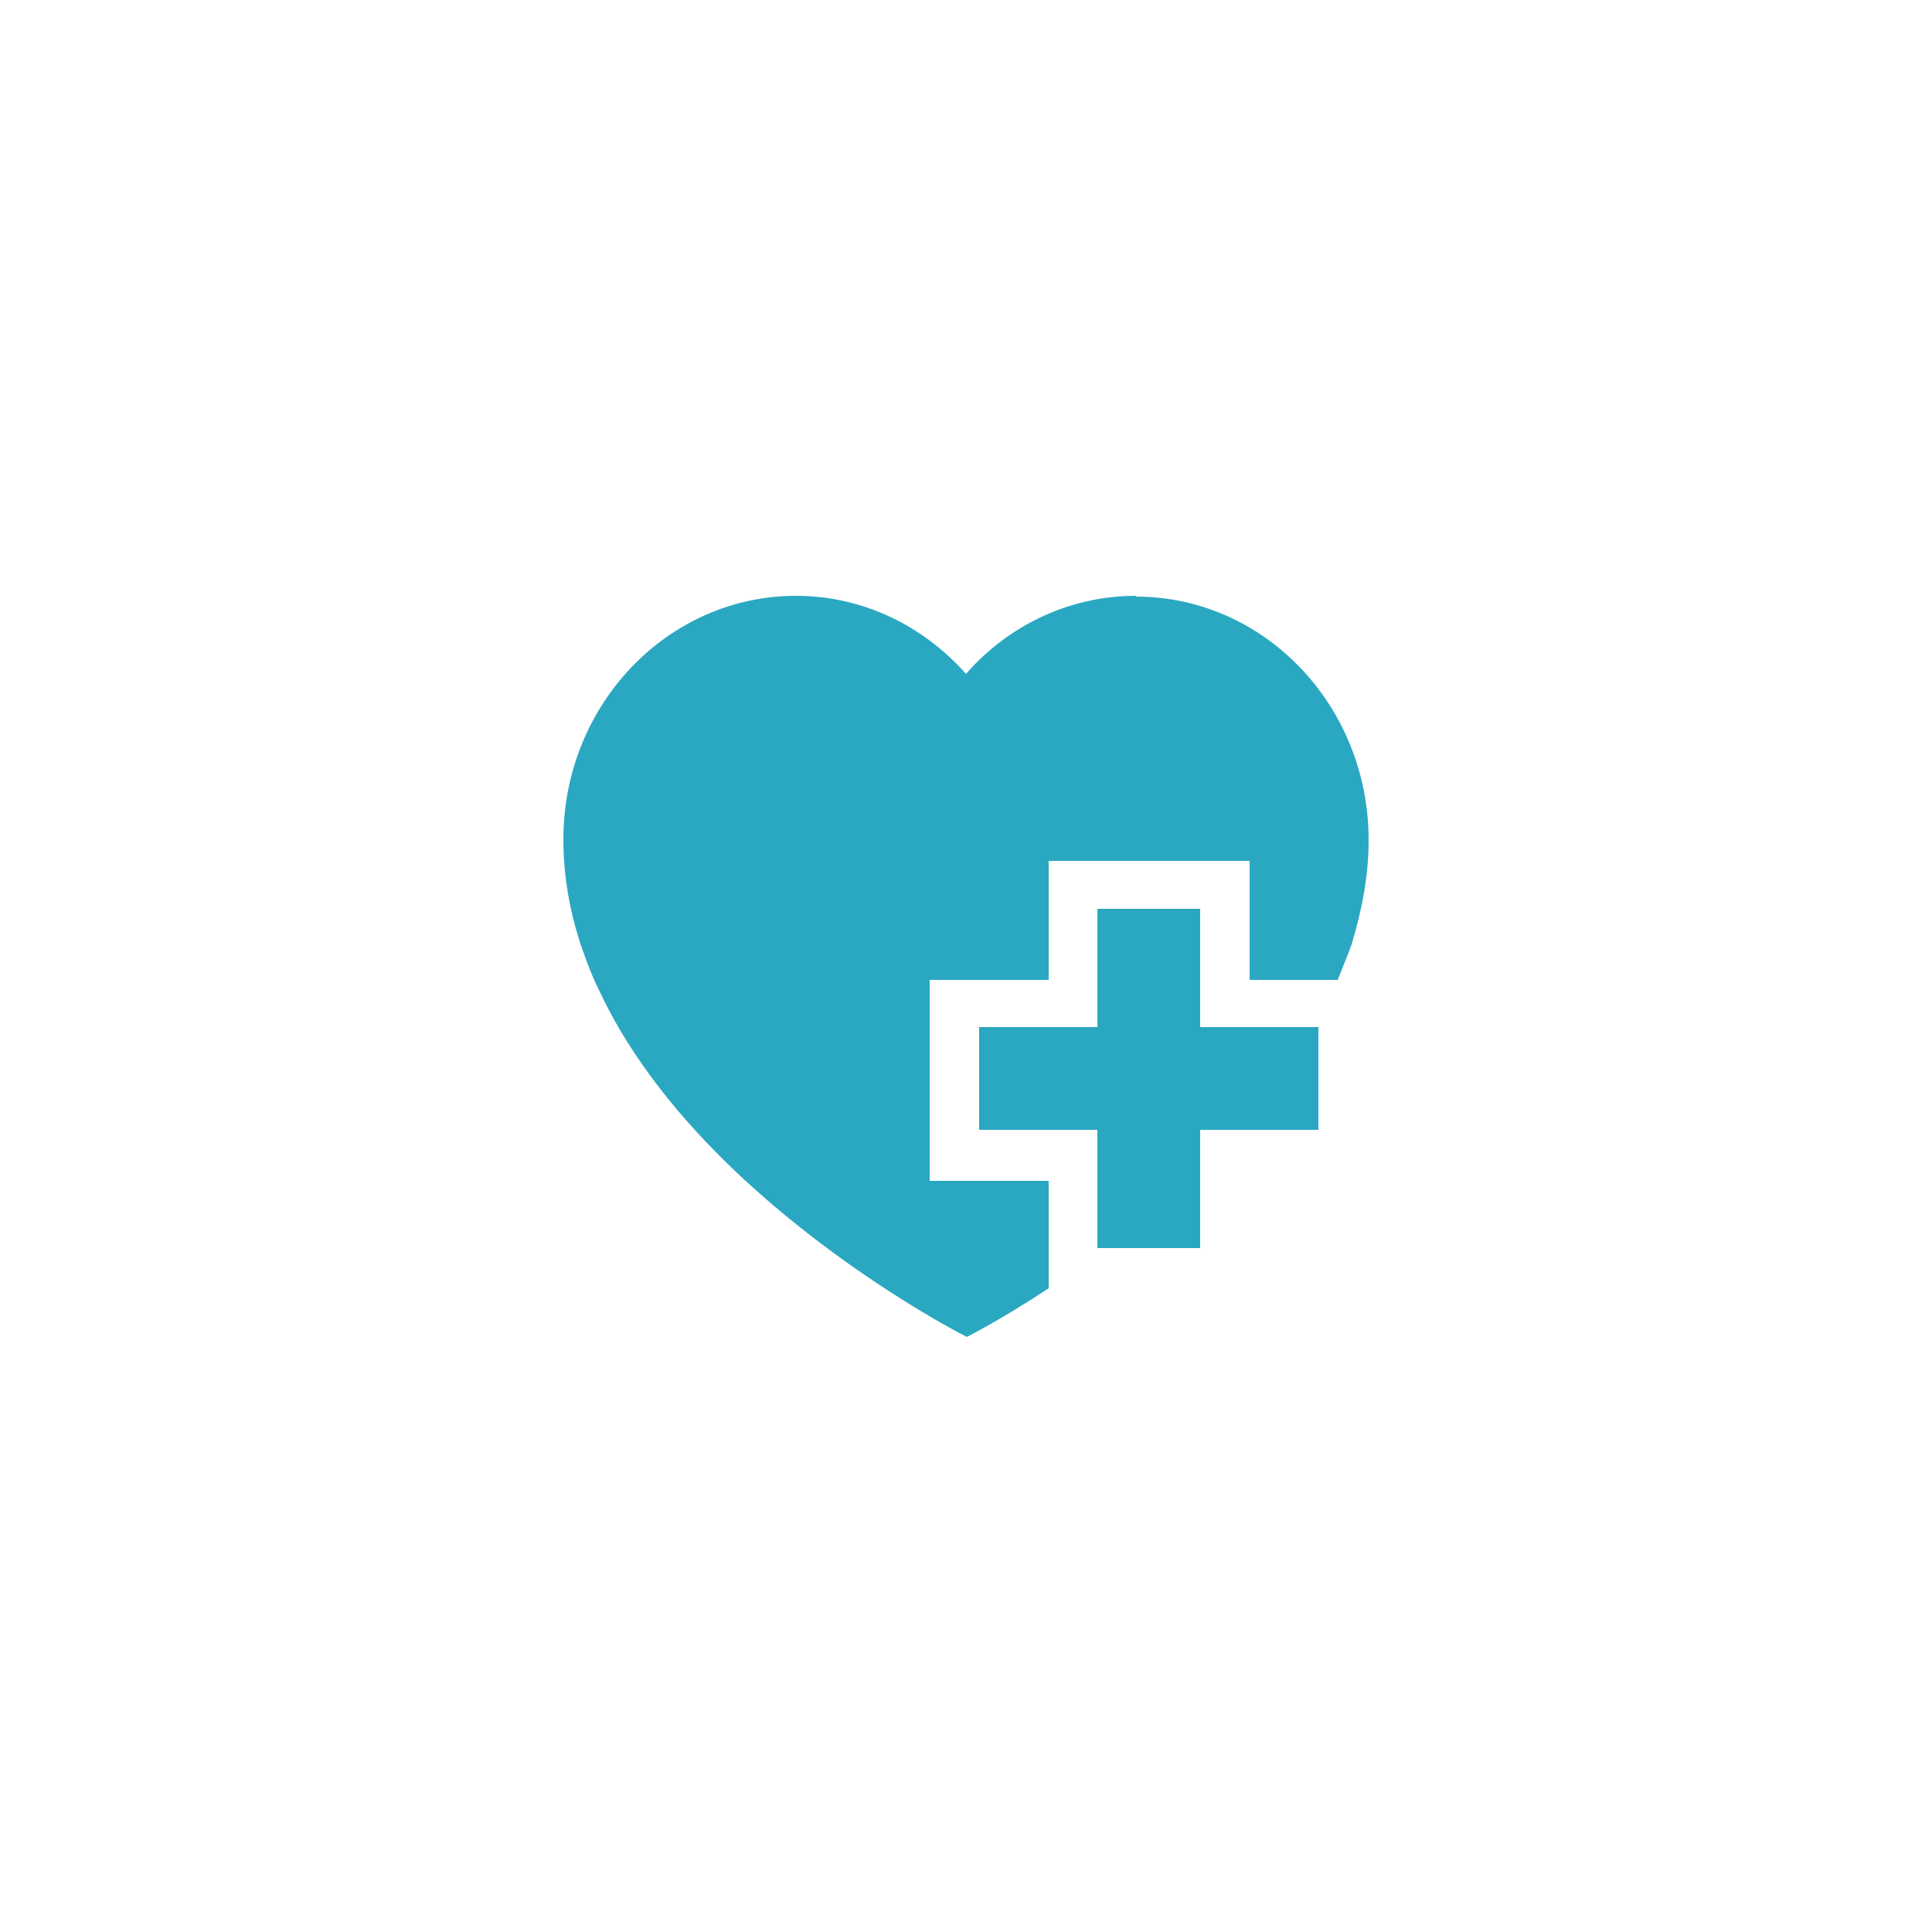<svg xmlns="http://www.w3.org/2000/svg" id="uuid-9d6e842d-106d-4c05-94b4-6bea71b28dfe" viewBox="0 0 250 250"><defs><style>.uuid-4ca2d10c-97b3-4acb-ab94-5da58e7d38ce{fill:#2ba8c1;}</style></defs><polygon class="uuid-4ca2d10c-97b3-4acb-ab94-5da58e7d38ce" points="170.6 132.9 155.3 132.9 155.3 117.6 142 117.6 142 132.9 126.7 132.9 126.7 146.2 142 146.2 142 161.5 155.3 161.5 155.3 146.2 170.6 146.2 170.6 132.9"></polygon><path class="uuid-4ca2d10c-97b3-4acb-ab94-5da58e7d38ce" d="M147,77.1c-8.7,0-16.6,3.9-22,10.1-5.5-6.2-13.3-10.1-22-10.1-16.6,0-30.1,14.1-30.1,31.5,0,4.7.8,9.2,2.2,13.5,0,0,1.3,3.9,2.4,6,12.7,27.3,47.6,44.9,47.6,44.9,0,0,4.4-2.2,10.6-6.3,0,0,0,0,0,0v-13.9s-15.4,0-15.4,0v-26s15.4,0,15.4,0v-15.4s26,0,26,0v15.4s11.4,0,11.4,0c0,0,0,0,0,0,.5-1.3,1.3-3.2,1.8-4.6,1.3-4.3,2.2-8.8,2.2-13.5,0-17.4-13.5-31.5-30.1-31.5Z"></path></svg>